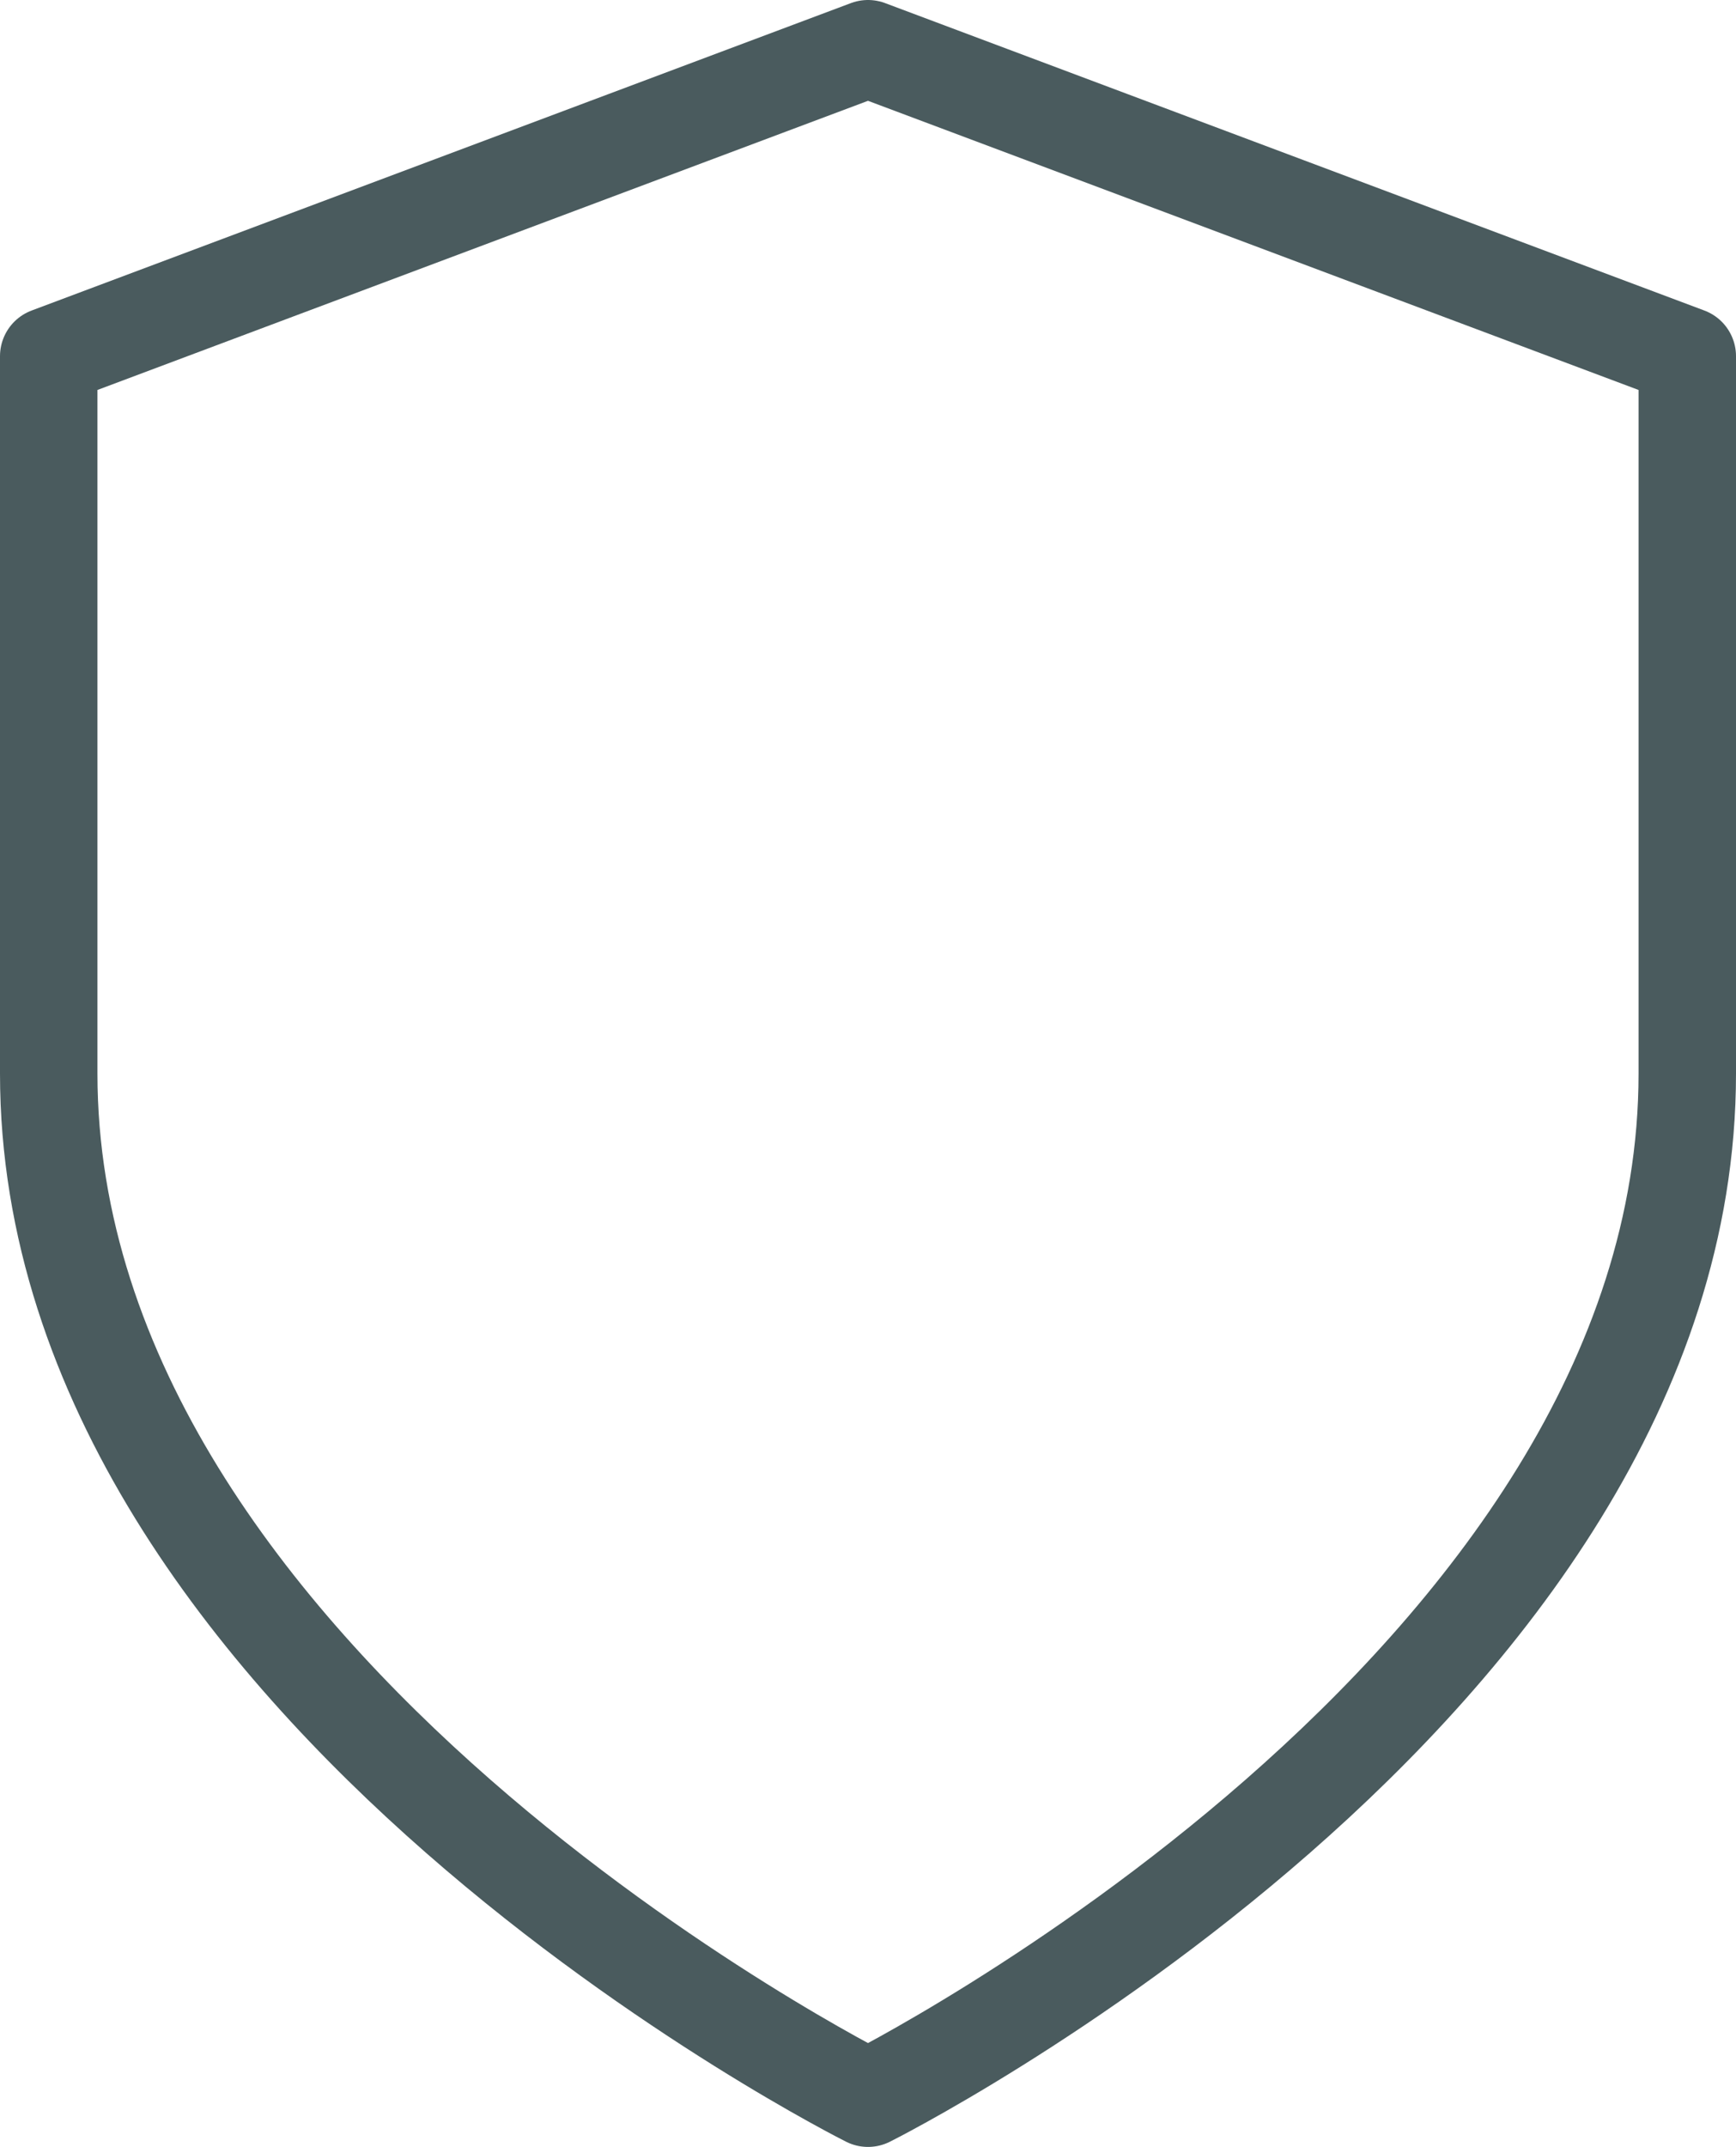 <svg xmlns="http://www.w3.org/2000/svg" width="53.446" height="66.057" viewBox="0 0 53.446 66.057"><path d="M31.223,66.057S56.446,53.446,56.446,34.529V12.459L31.223,3,6,12.459v22.07C6,53.446,31.223,66.057,31.223,66.057Z" transform="translate(-4.5 -1.5)" fill="none" stroke="#4a5b5e" stroke-linecap="round" stroke-linejoin="round" stroke-width="3"/></svg>